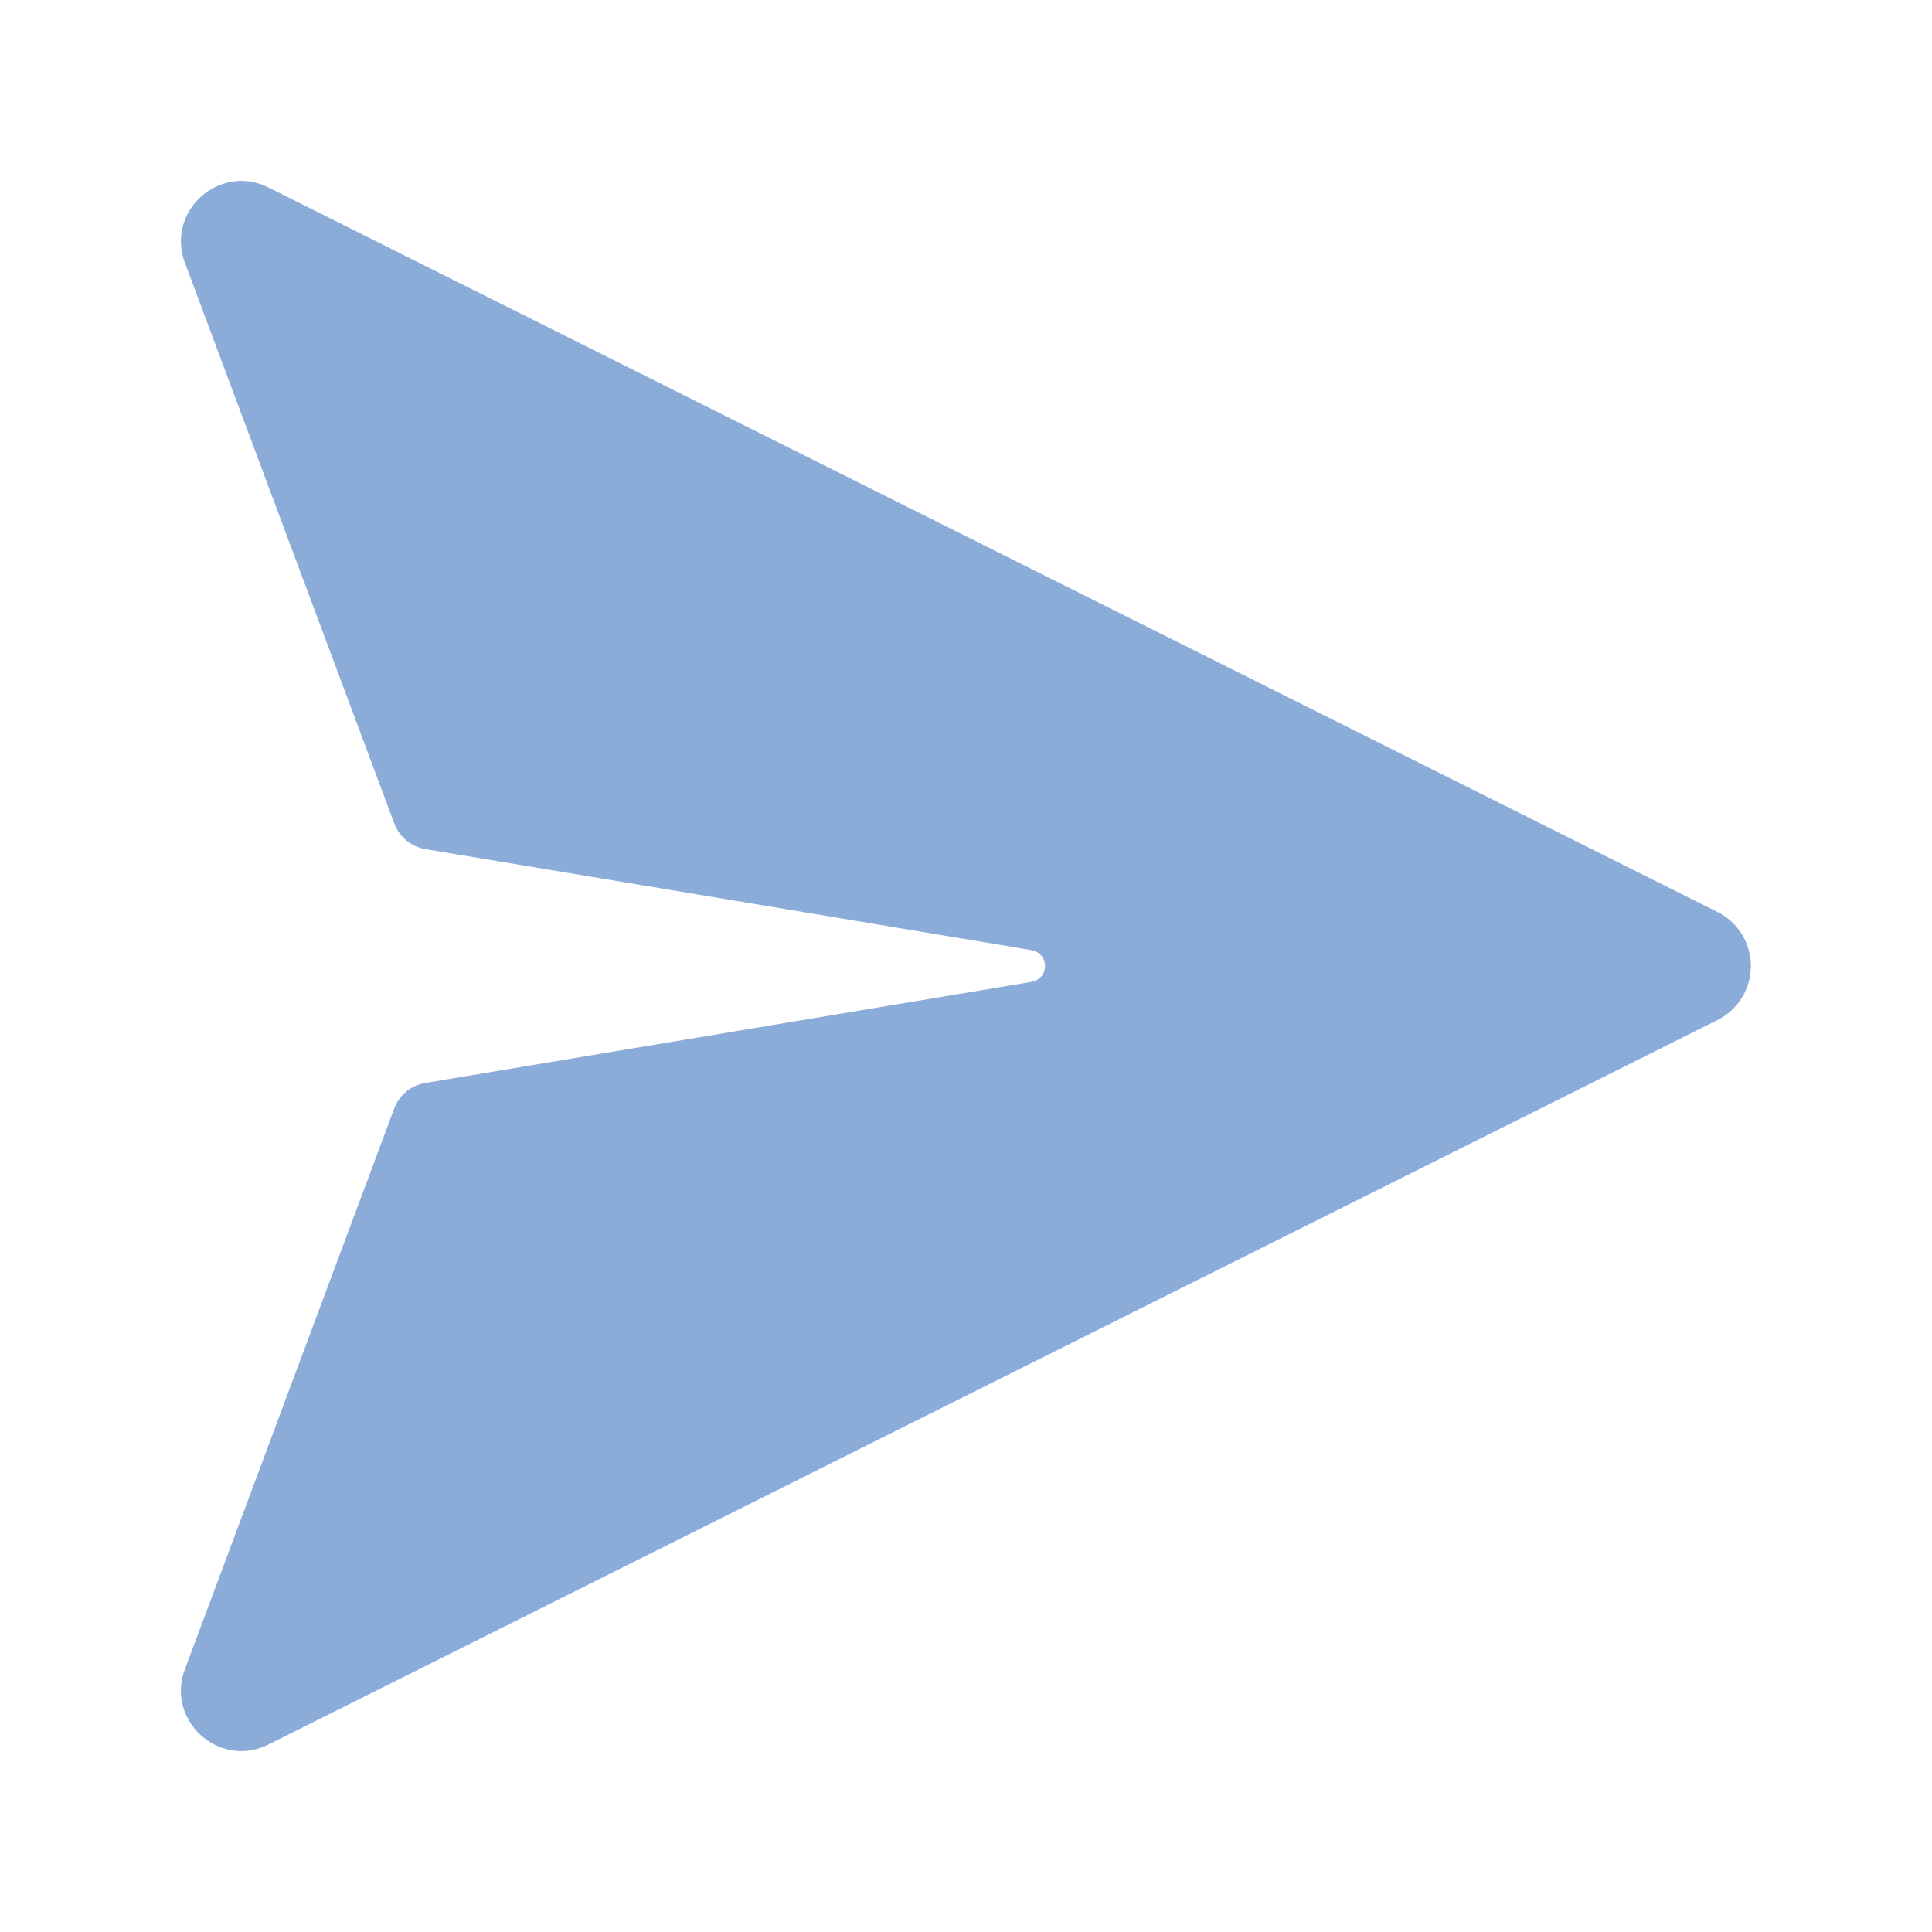 <svg width="24" height="24" viewBox="0 0 24 24" fill="none" xmlns="http://www.w3.org/2000/svg">
<path d="M12.815 12.197L5.283 13.453C5.196 13.467 5.115 13.505 5.047 13.56C4.98 13.616 4.928 13.689 4.897 13.771L2.3 20.728C2.052 21.368 2.721 21.978 3.335 21.671L21.335 12.671C21.46 12.609 21.564 12.513 21.638 12.395C21.711 12.276 21.75 12.139 21.75 12C21.75 11.861 21.711 11.724 21.638 11.605C21.564 11.487 21.46 11.391 21.335 11.329L3.335 2.329C2.721 2.022 2.052 2.633 2.3 3.272L4.898 10.229C4.929 10.311 4.98 10.384 5.048 10.44C5.116 10.496 5.197 10.534 5.284 10.548L12.816 11.803C12.862 11.811 12.904 11.835 12.935 11.871C12.965 11.907 12.982 11.953 12.982 12C12.982 12.047 12.965 12.093 12.935 12.129C12.904 12.165 12.862 12.189 12.816 12.197H12.815Z" fill="#8BABD8"/>
</svg>
